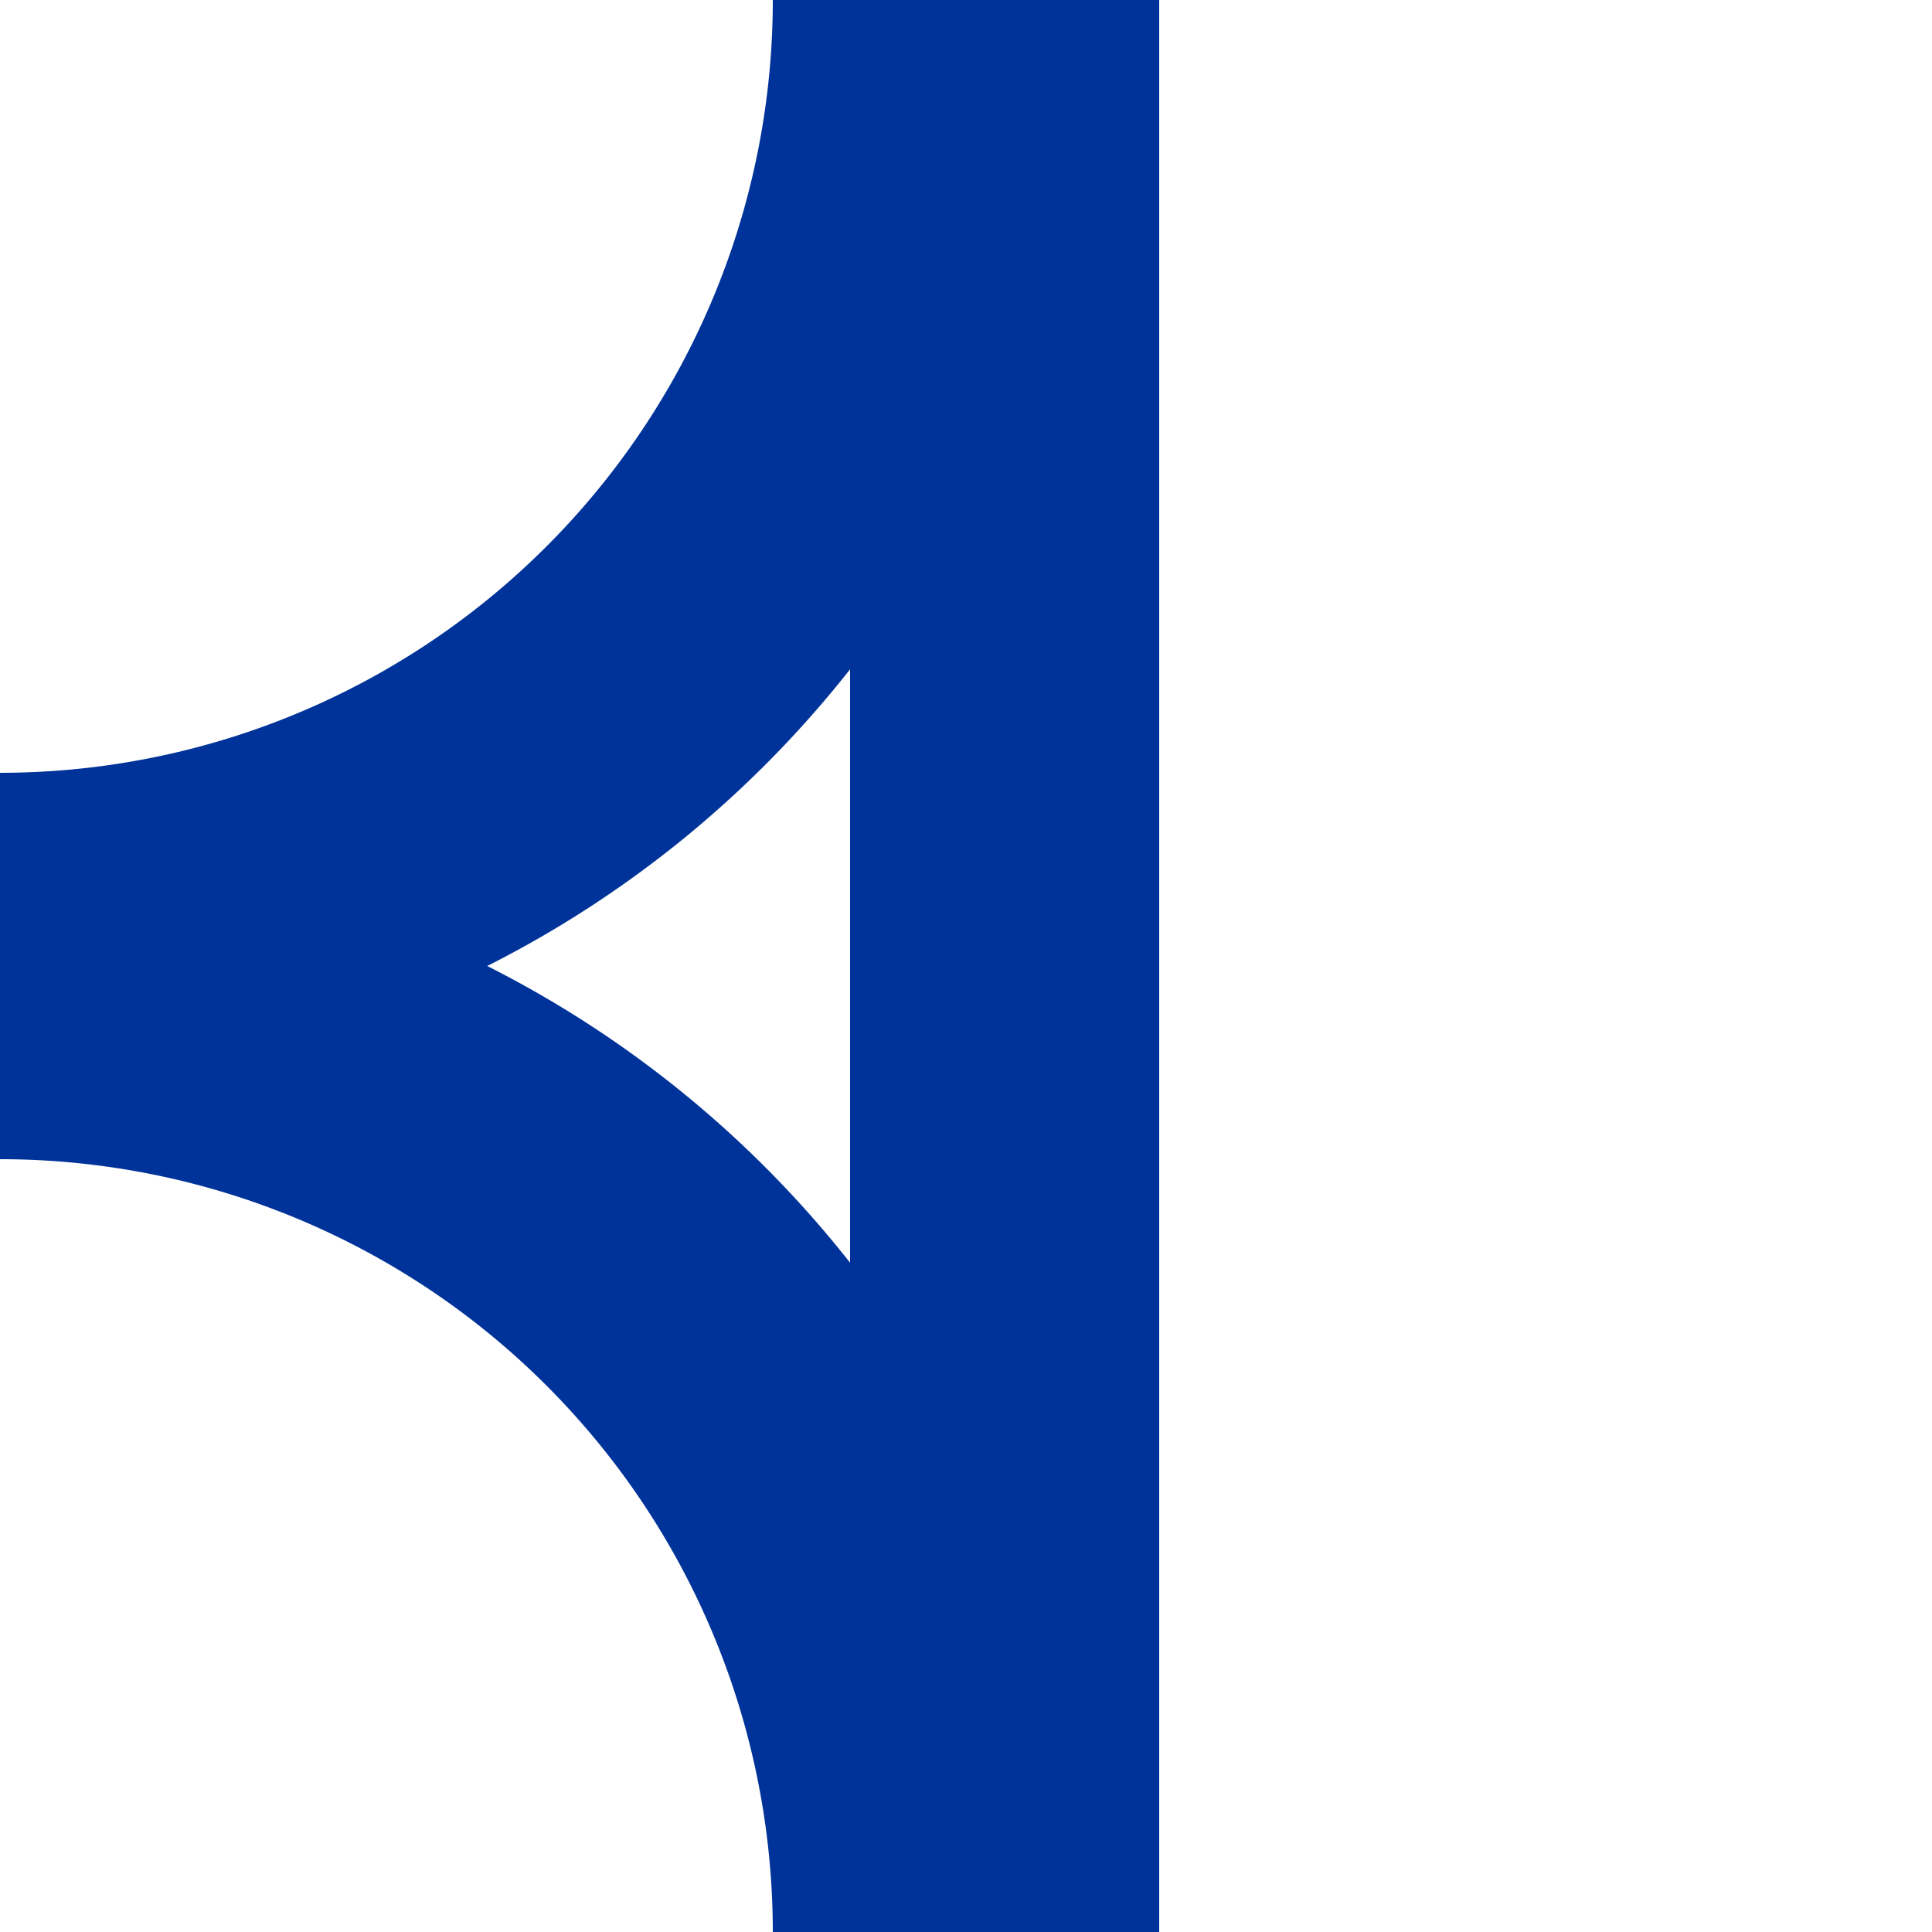 <?xml version="1.0" encoding="UTF-8"?>
<svg xmlns="http://www.w3.org/2000/svg" width="500" height="500">
<title>uABZgr+r</title>
<path d="M 260,0 V 500 M 240,0 A 240,240 0 0 1 0,240 M 0,260 A 240,240 0 0 1 240,500" stroke="#003399" stroke-width="80" fill="none" />
</svg>
